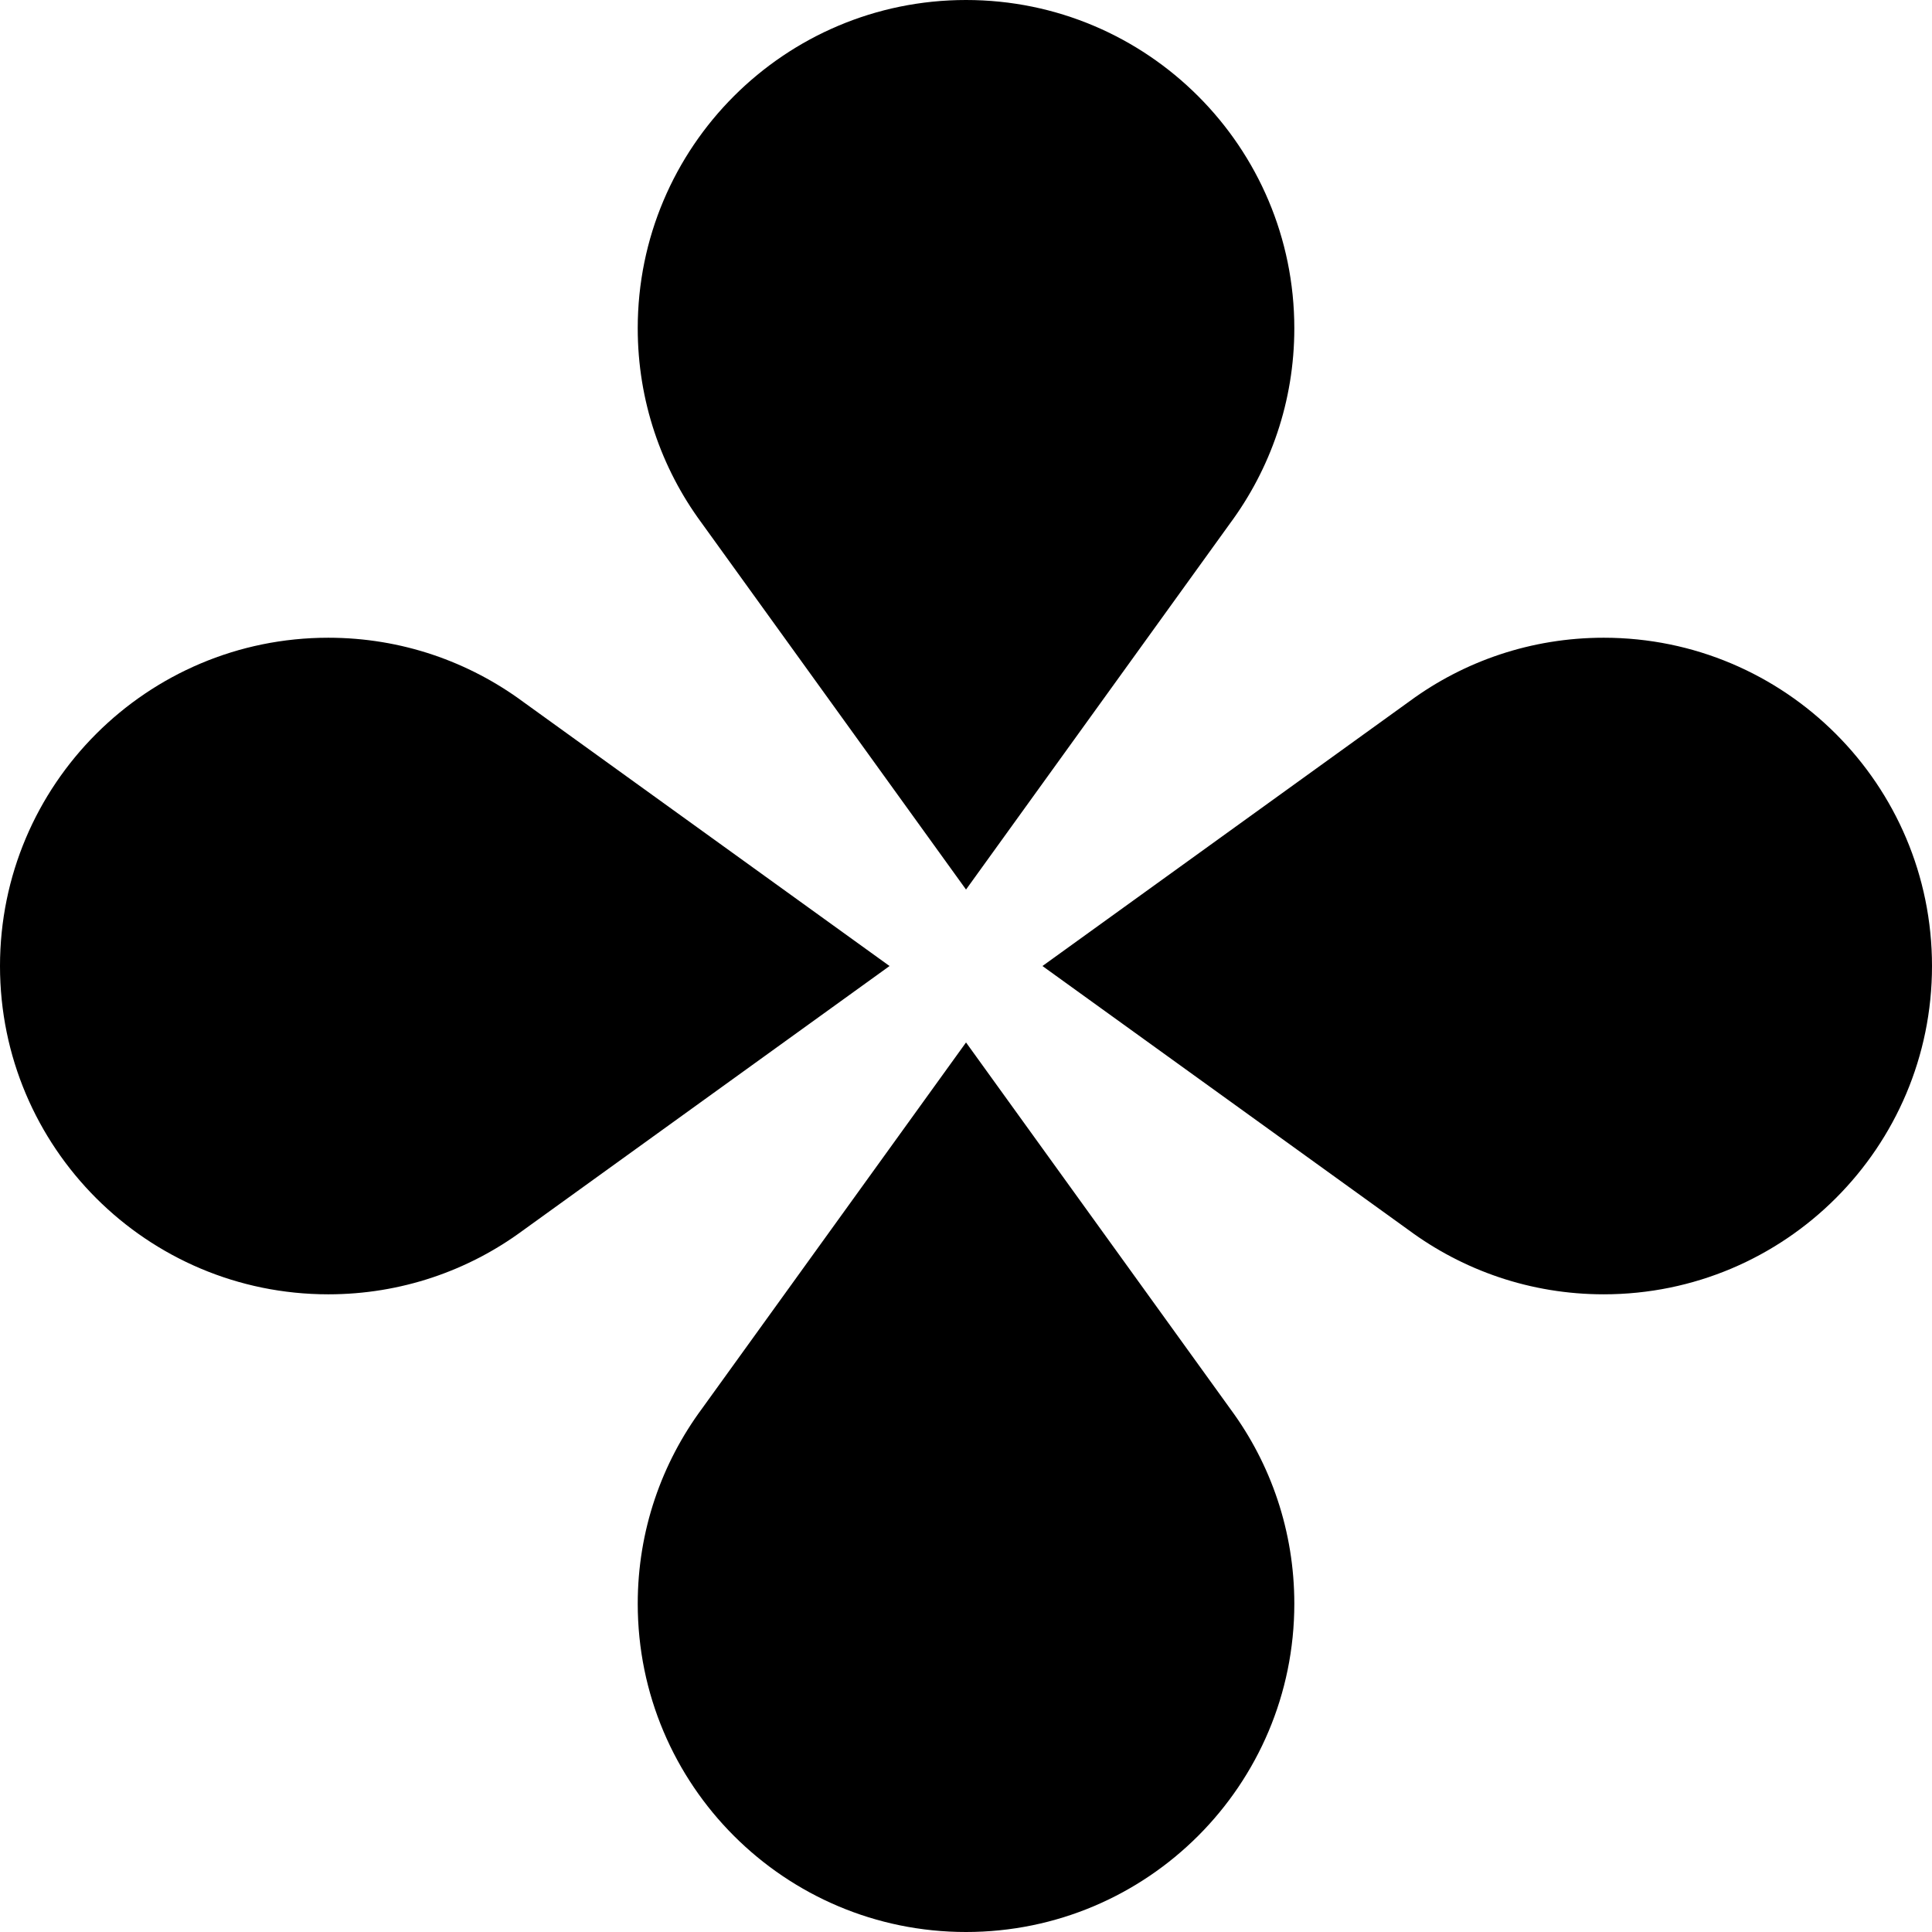 <?xml version="1.0" encoding="UTF-8"?>
<svg id="Camada_2" data-name="Camada 2" xmlns="http://www.w3.org/2000/svg" viewBox="0 0 402.71 402.71">
  <defs>
    <style>

    </style>
  </defs>
  <g id="Camada_1-2" data-name="Camada 1">
    <g id="simbolo">
      <g>
        <path class="cls-1" d="M185.42,201.36l-76.55,55.21c-11.32,8.32-25.32,13.22-40.44,13.22C30.64,269.79,0,239.15,0,201.36s30.64-68.43,68.43-68.43c15.25,0,29.31,4.99,40.7,13.42l76.29,55.01Z"/>
        <path class="cls-1" d="M217.29,201.36l76.55-55.21c11.32-8.32,25.32-13.22,40.44-13.22,37.79,0,68.43,30.64,68.43,68.43s-30.64,68.43-68.43,68.43c-15.25,0-29.31-4.99-40.7-13.42l-76.29-55.01Z"/>
        <path class="cls-1" d="M201.36,185.42l-55.21-76.55c-8.32-11.32-13.22-25.32-13.22-40.44C132.93,30.64,163.57,0,201.36,0s68.43,30.64,68.43,68.43c0,15.25-4.99,29.31-13.42,40.7l-55.01,76.29Z"/>
        <path class="cls-1" d="M201.36,217.29l55.21,76.55c8.32,11.32,13.22,25.32,13.22,40.44,0,37.79-30.64,68.43-68.43,68.43s-68.43-30.64-68.43-68.43c0-15.25,4.99-29.31,13.42-40.7l55.01-76.29Z"/>
      </g>
    </g>
  </g>
</svg>
